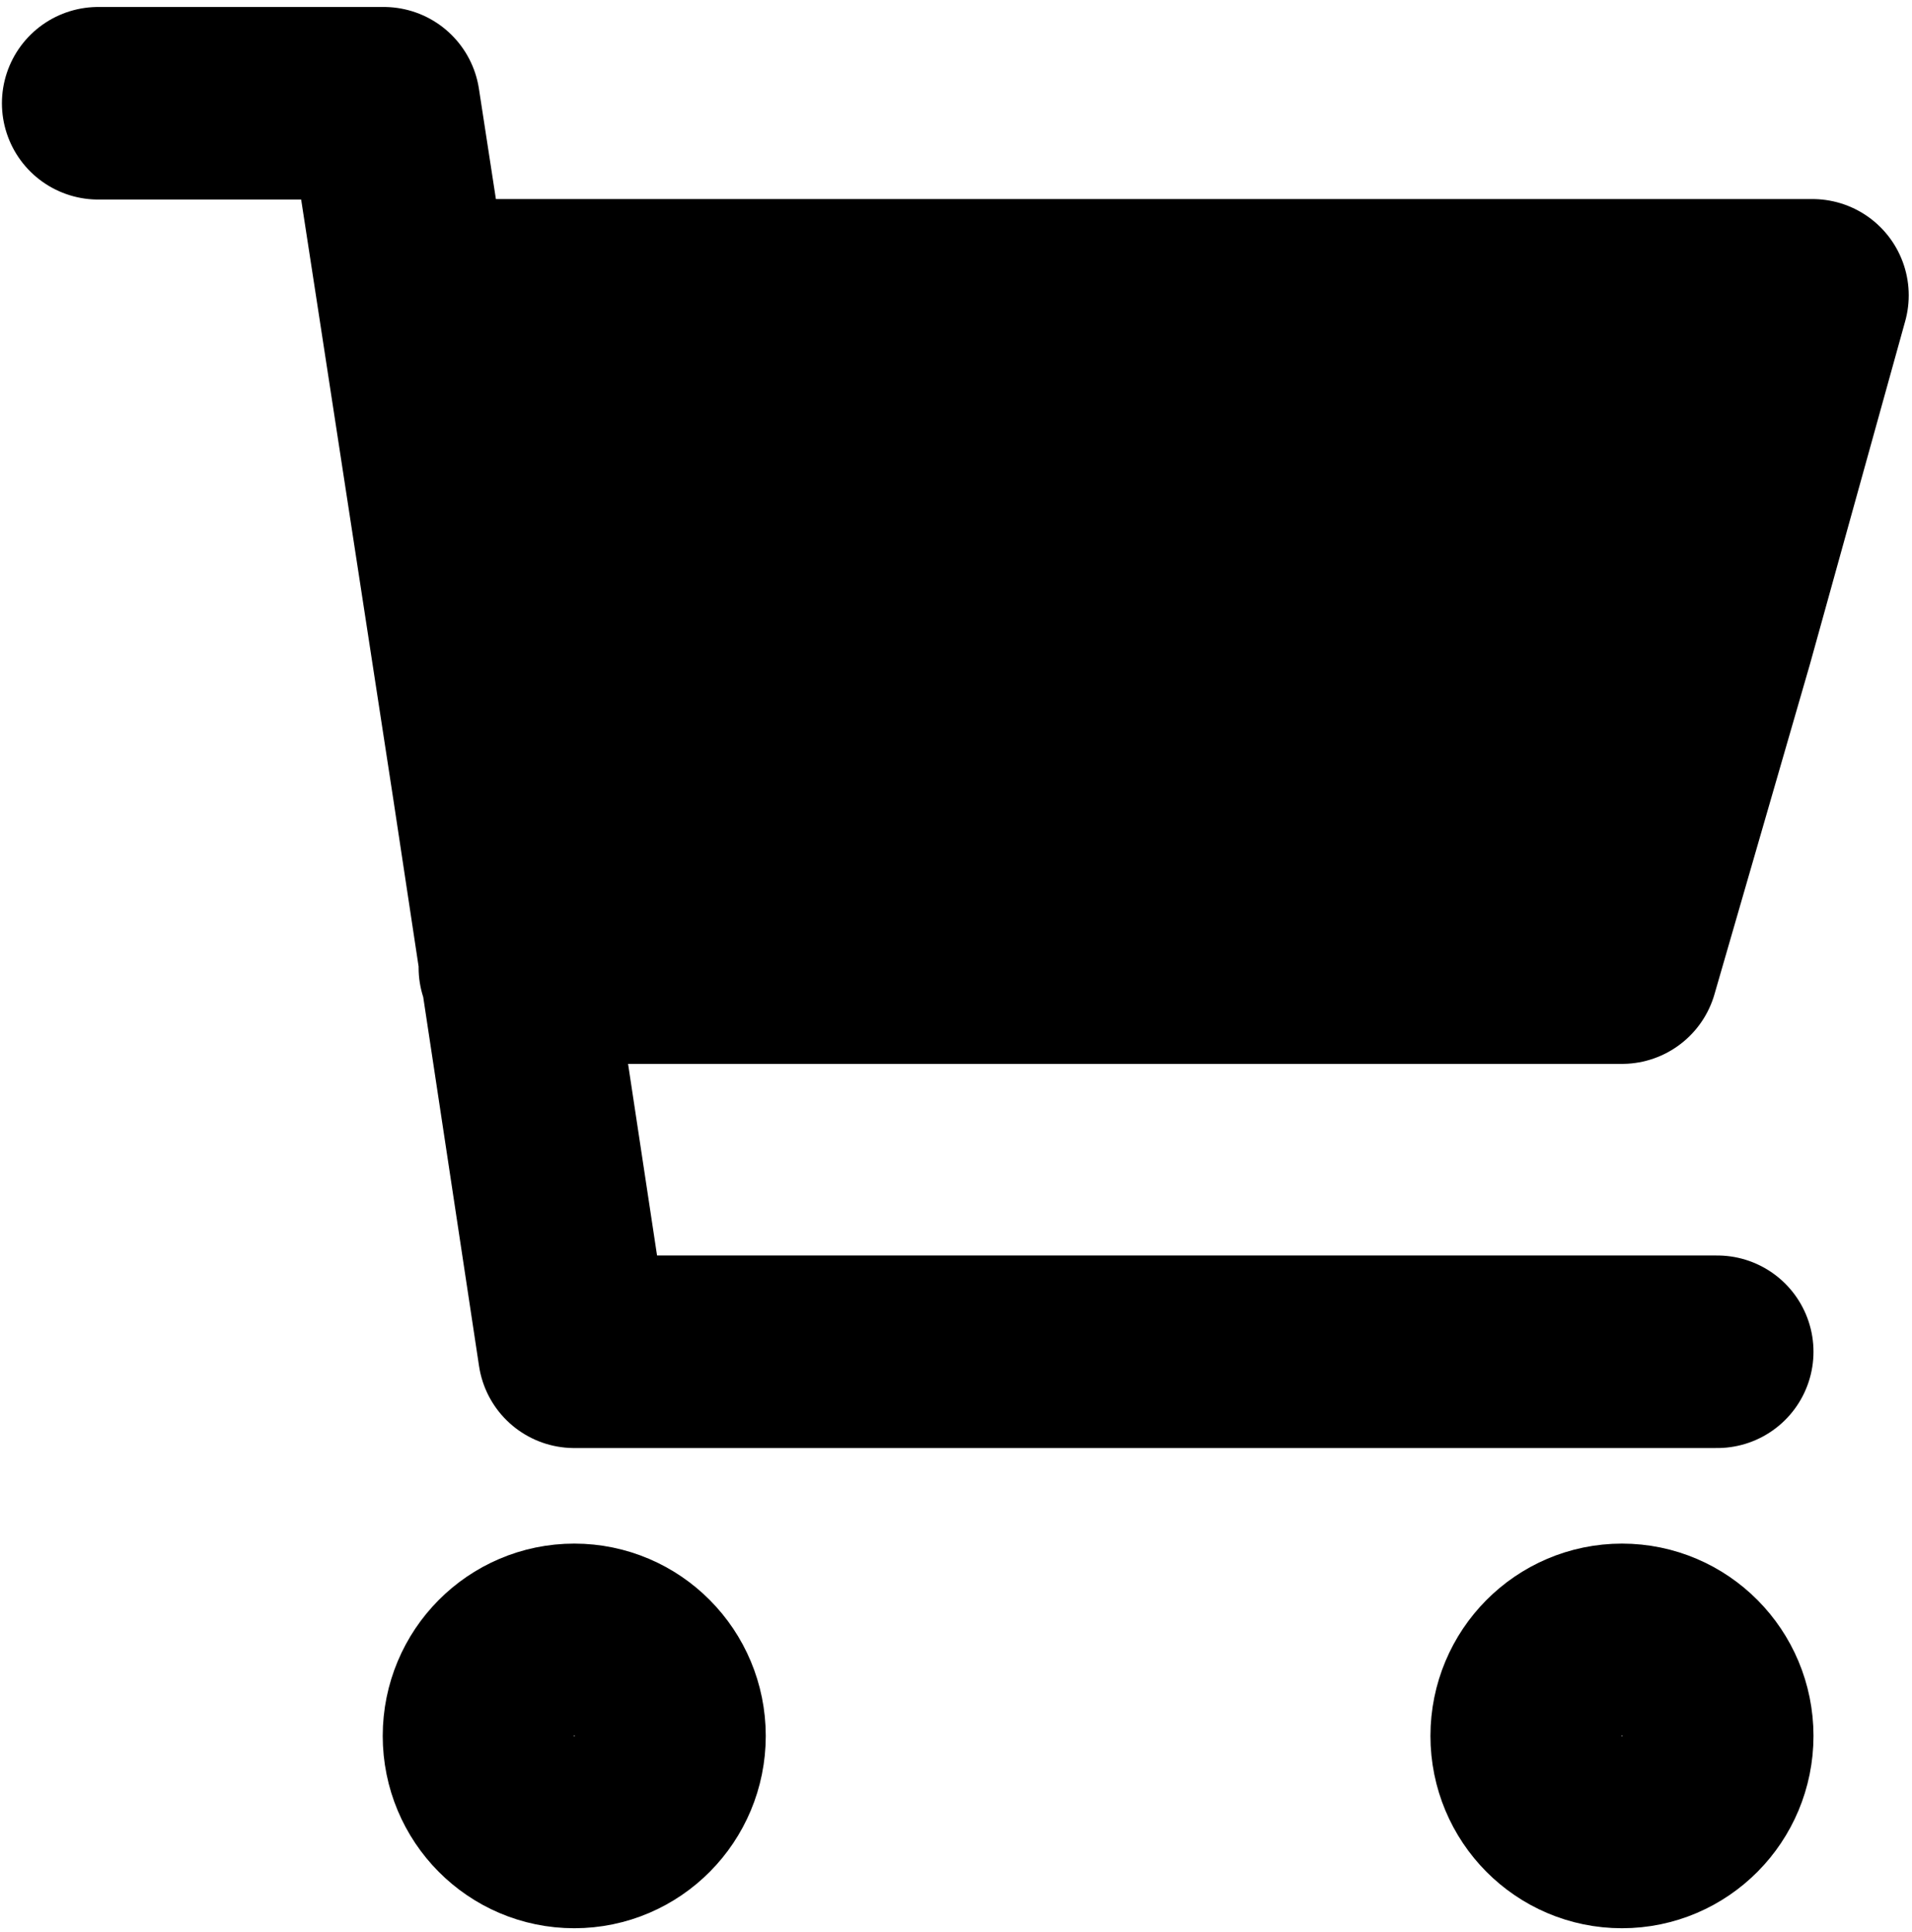 <svg width="662" height="669" viewBox="0 0 662 669" fill="none" xmlns="http://www.w3.org/2000/svg">
<path d="M516 181L510 214H215L204 151H567L536 272H169.173L143.103 102.25H627.534L594.557 221L561.579 335H178.268M594.557 468H198.823L165.845 250L132.867 35.75H34M231.8 601C231.8 619.364 217.036 634.25 198.823 634.25C180.61 634.25 165.845 619.364 165.845 601C165.845 582.636 180.61 567.75 198.823 567.75C217.036 567.75 231.8 582.636 231.8 601ZM594.557 601C594.557 619.364 579.792 634.25 561.579 634.25C543.365 634.25 528.601 619.364 528.601 601C528.601 582.636 543.365 567.75 561.579 567.75C579.792 567.75 594.557 582.636 594.557 601Z" stroke="black" stroke-width="66.667" stroke-linecap="round" stroke-linejoin="round"/>
</svg>
